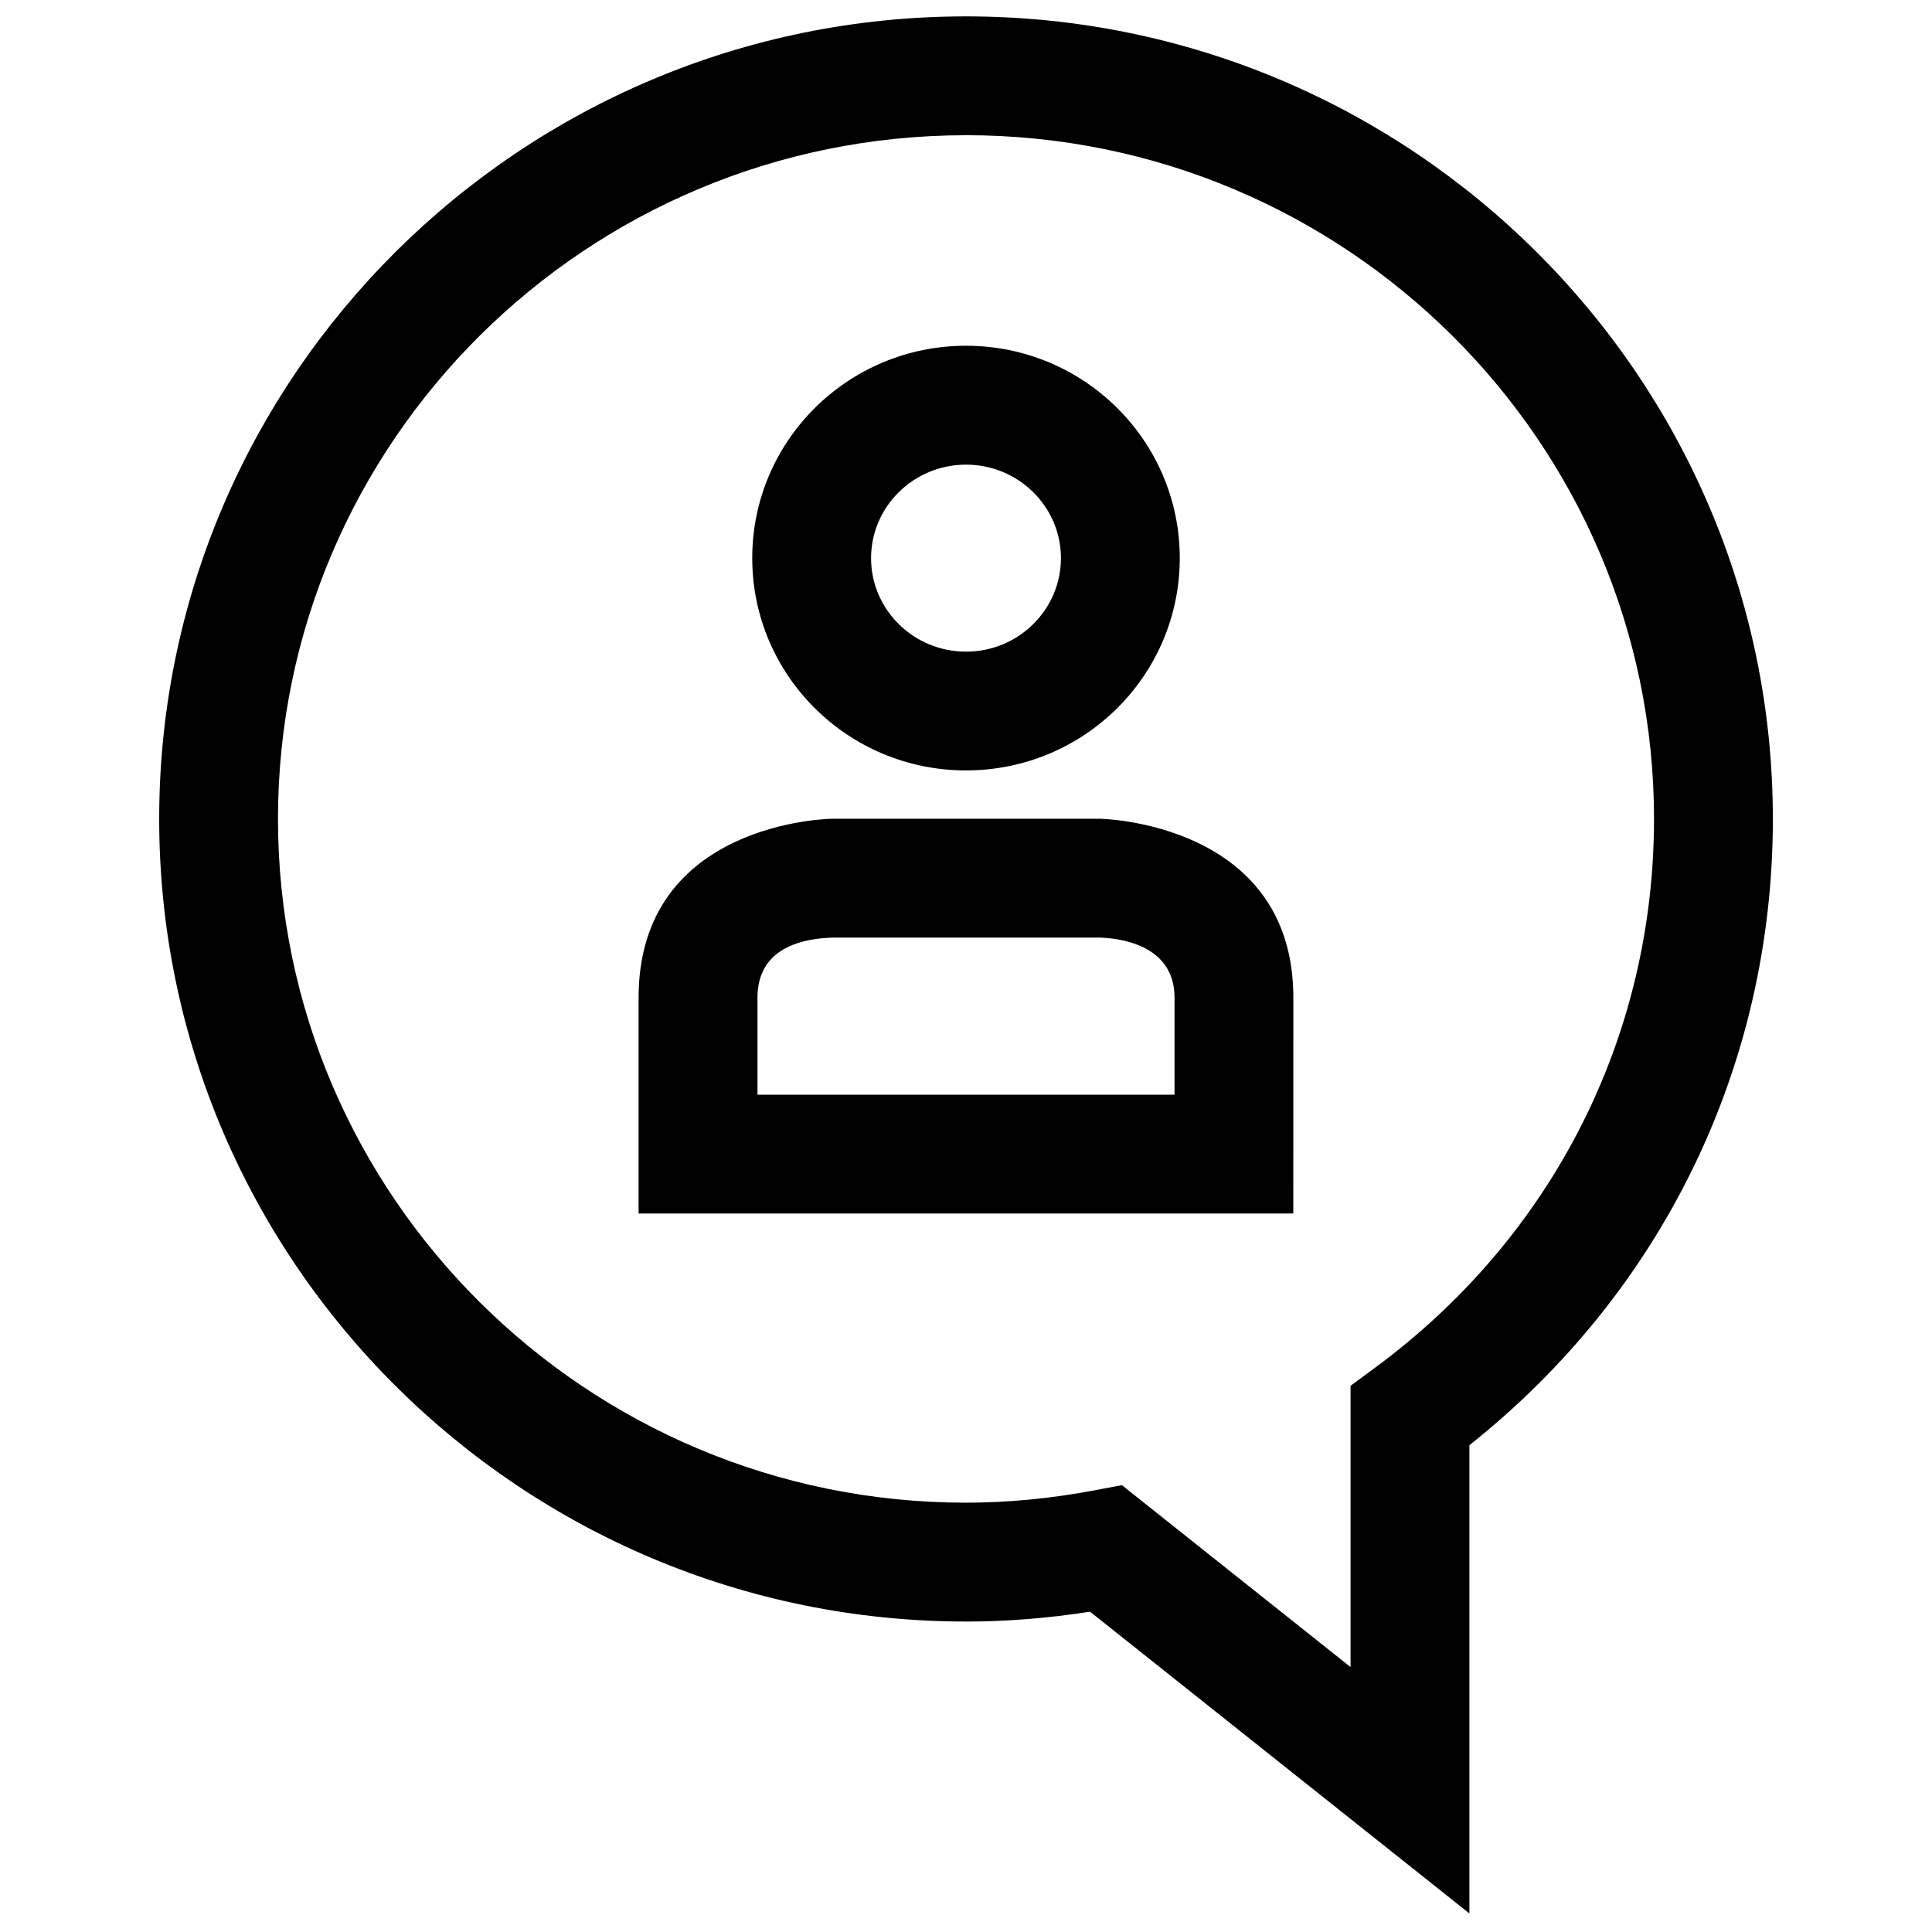 <?xml version="1.0" encoding="UTF-8"?>
<!-- Uploaded to: ICON Repo, www.svgrepo.com, Generator: ICON Repo Mixer Tools -->
<svg width="800px" height="800px" version="1.1" viewBox="144 144 512 512" xmlns="http://www.w3.org/2000/svg">
 <defs>
  <clipPath id="a">
   <path d="m186 148.09h428v503.81h-428z"/>
  </clipPath>
 </defs>
 <path d="m486.75 408.39c0-46.555-51.152-47.406-51.152-47.406h-71.211s-51.152 0.566-51.152 47.406v57.199h173.5c0.016 0 0.016-10.645 0.016-57.199zm-31.488 25.711h-110.52v-25.711c0-10.043 6.863-15.398 19.664-15.918h70.895c4.977 0.125 19.965 1.668 19.965 15.918z"/>
 <path d="m400 348.17c31.285 0 56.648-25.191 56.648-56.27 0-31.078-25.363-56.27-56.648-56.27s-56.648 25.191-56.648 56.27c0 31.082 25.363 56.27 56.648 56.27zm0-81.035c13.871 0 25.16 11.117 25.16 24.781 0 13.664-11.289 24.781-25.16 24.781s-25.16-11.117-25.16-24.781c0-13.664 11.289-24.781 25.16-24.781z"/>
 <g clip-path="url(#a)">
  <path d="m400 573.73c10.723 0 21.742-0.883 32.875-2.613l100.53 79.965v-124.09c51.215-40.652 80.422-100.7 80.422-165.96 0-117.28-95.93-212.69-213.82-212.69-117.9-0.004-213.82 95.406-213.82 212.68s95.926 212.7 213.82 212.7zm0-393.9c100.54 0 182.33 81.285 182.33 181.2 0 57.828-26.984 110.86-74.012 145.49l-6.406 4.723v74.547l-60.598-48.207-7.086 1.34c-11.617 2.203-23.145 3.305-34.227 3.305-100.54 0-182.33-81.285-182.33-181.21-0.004-99.895 81.785-181.18 182.33-181.18z"/>
 </g>
</svg>